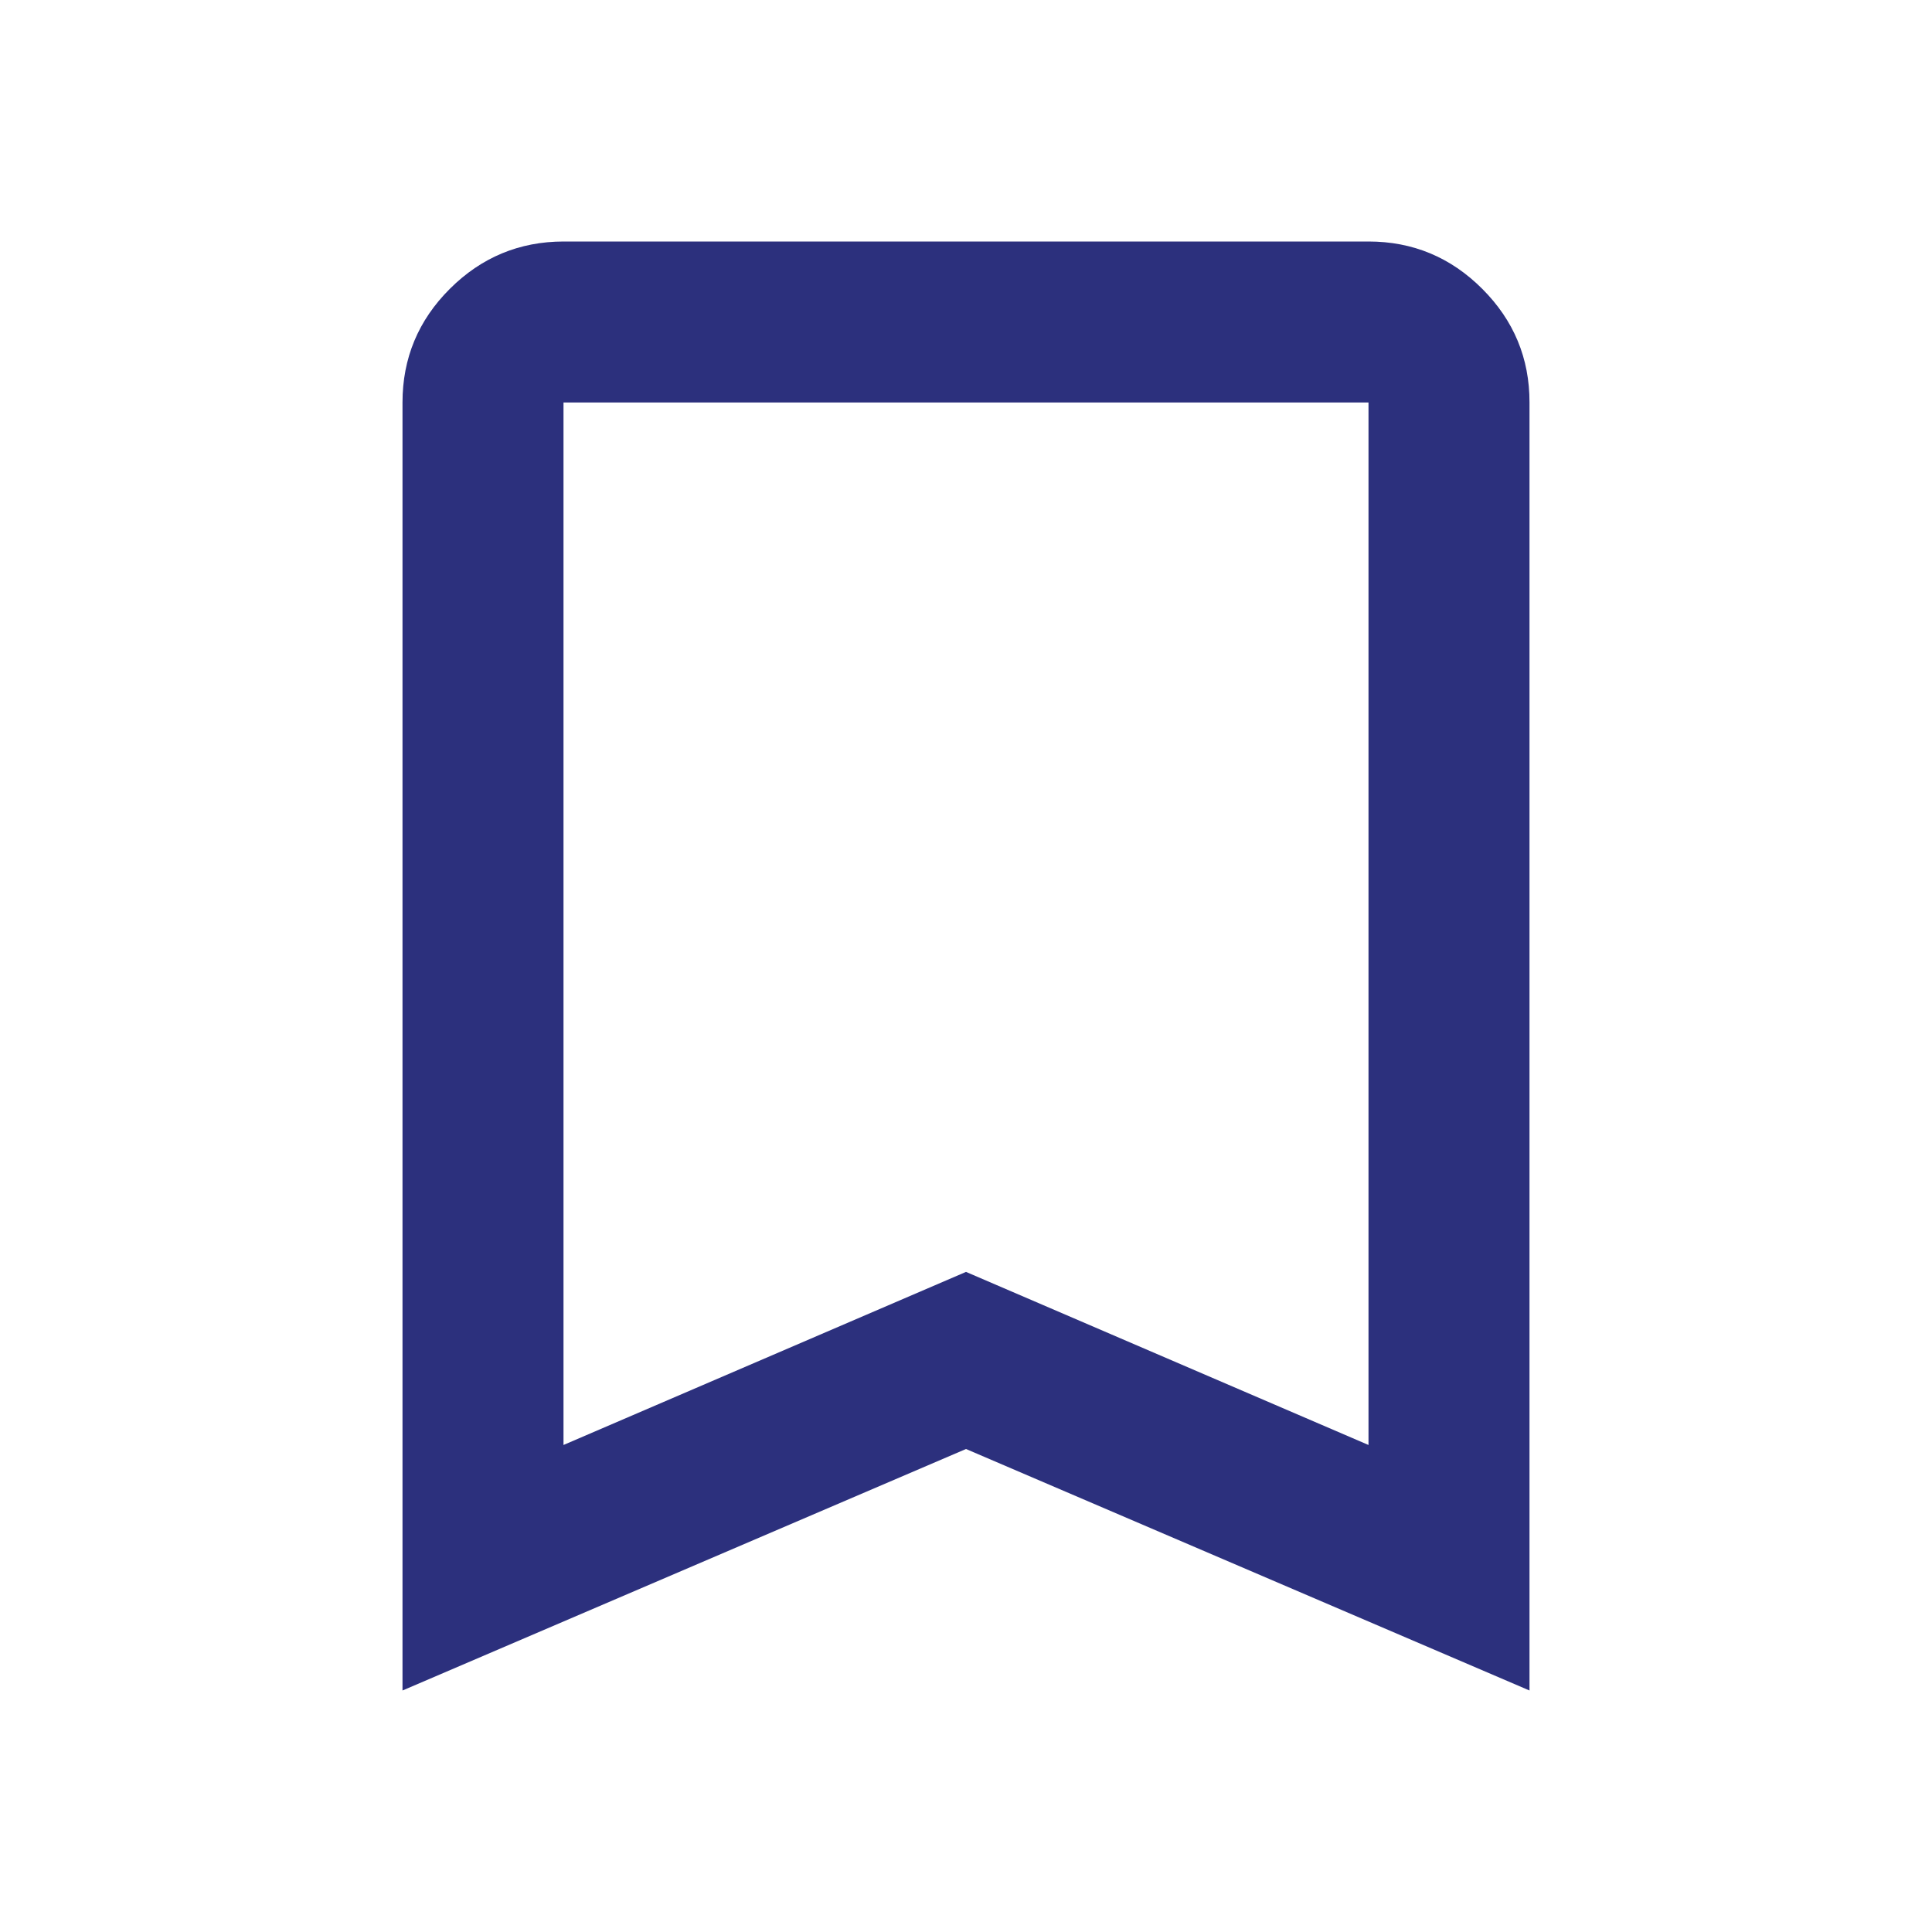 <svg width="24" height="24" viewBox="0 0 24 24" fill="none" xmlns="http://www.w3.org/2000/svg">
<path d="M5 21V5C5 4.45 5.196 3.979 5.588 3.588C5.98 3.197 6.451 3.001 7 3H17C17.55 3 18.021 3.196 18.413 3.588C18.805 3.98 19.001 4.451 19 5V21L12 18L5 21ZM7 17.95L12 15.8L17 17.95V5H7V17.95Z" fill="#2C307D"/>
</svg>
